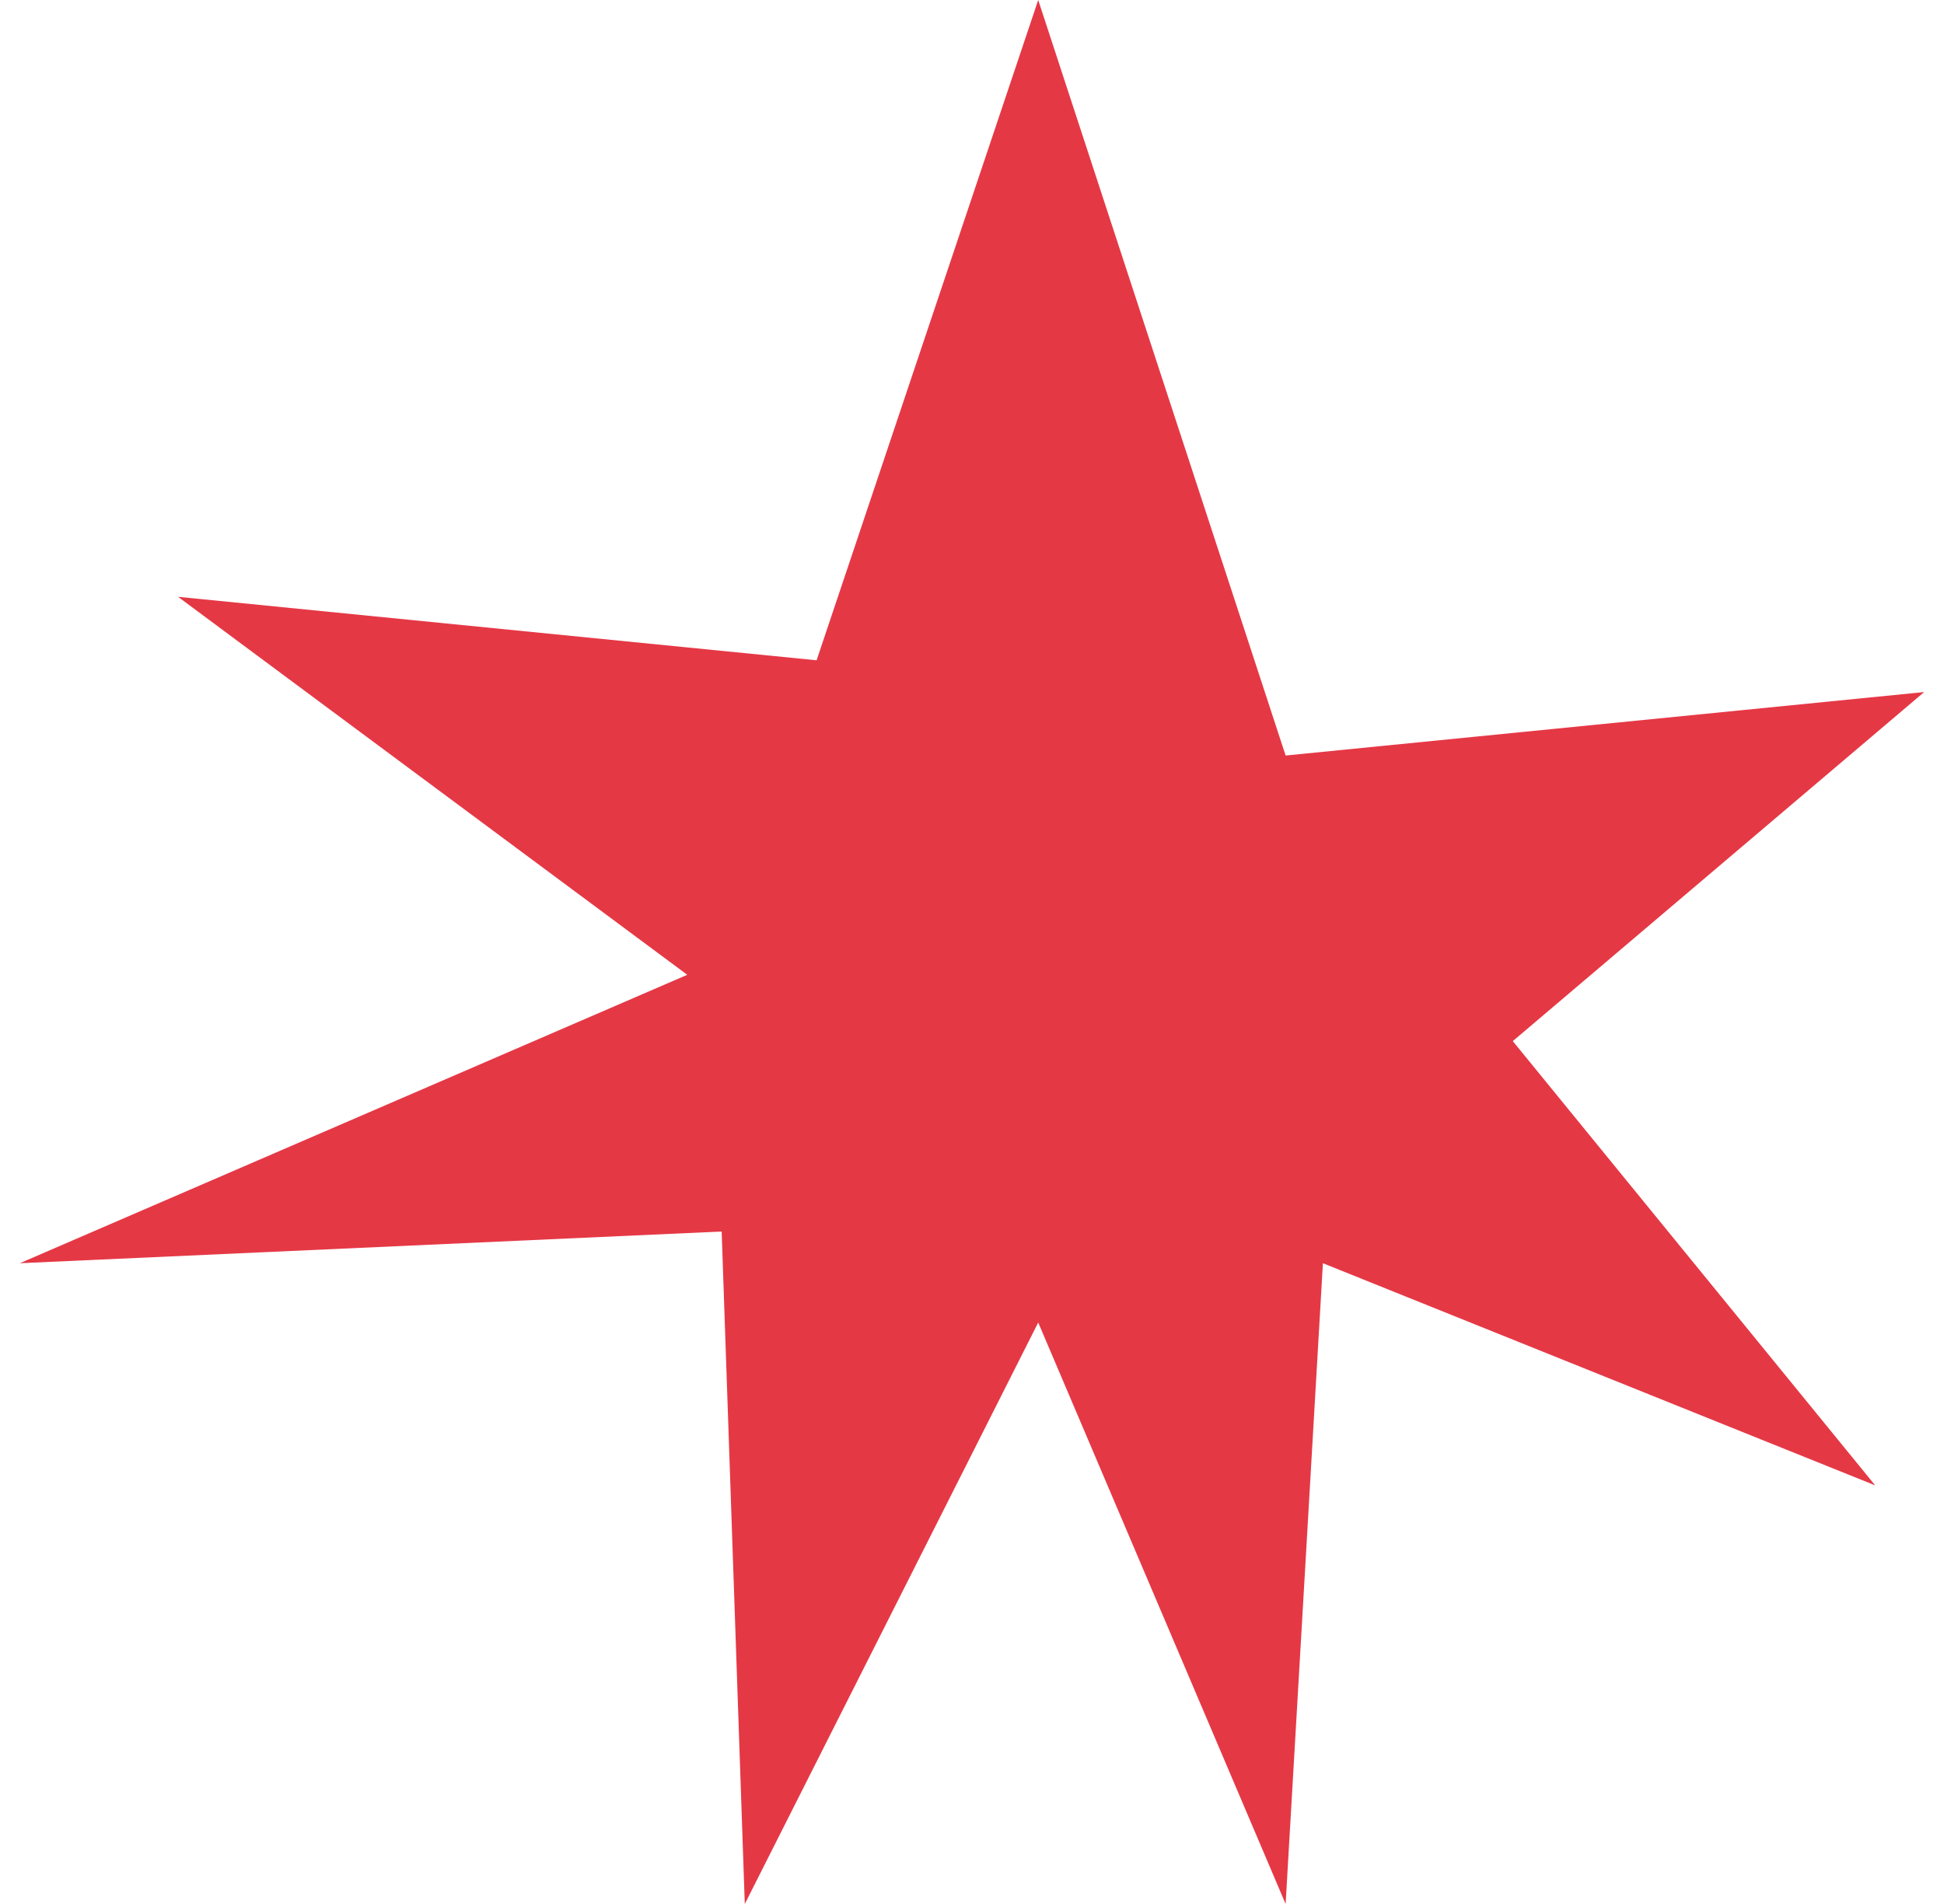 <svg width="49" height="48" viewBox="0 0 49 48" fill="none" xmlns="http://www.w3.org/2000/svg">
<path d="M26.169 0L20.583 16.646L4.488 15.046L17.323 24.575L0.5 31.846L18.19 31.047L18.773 48L26.169 33.341L32.405 48L33.345 31.846L47.266 37.447L38.131 26.247L48.5 17.447L32.405 19.047L26.169 0Z" fill="#E53845"/>
</svg>
